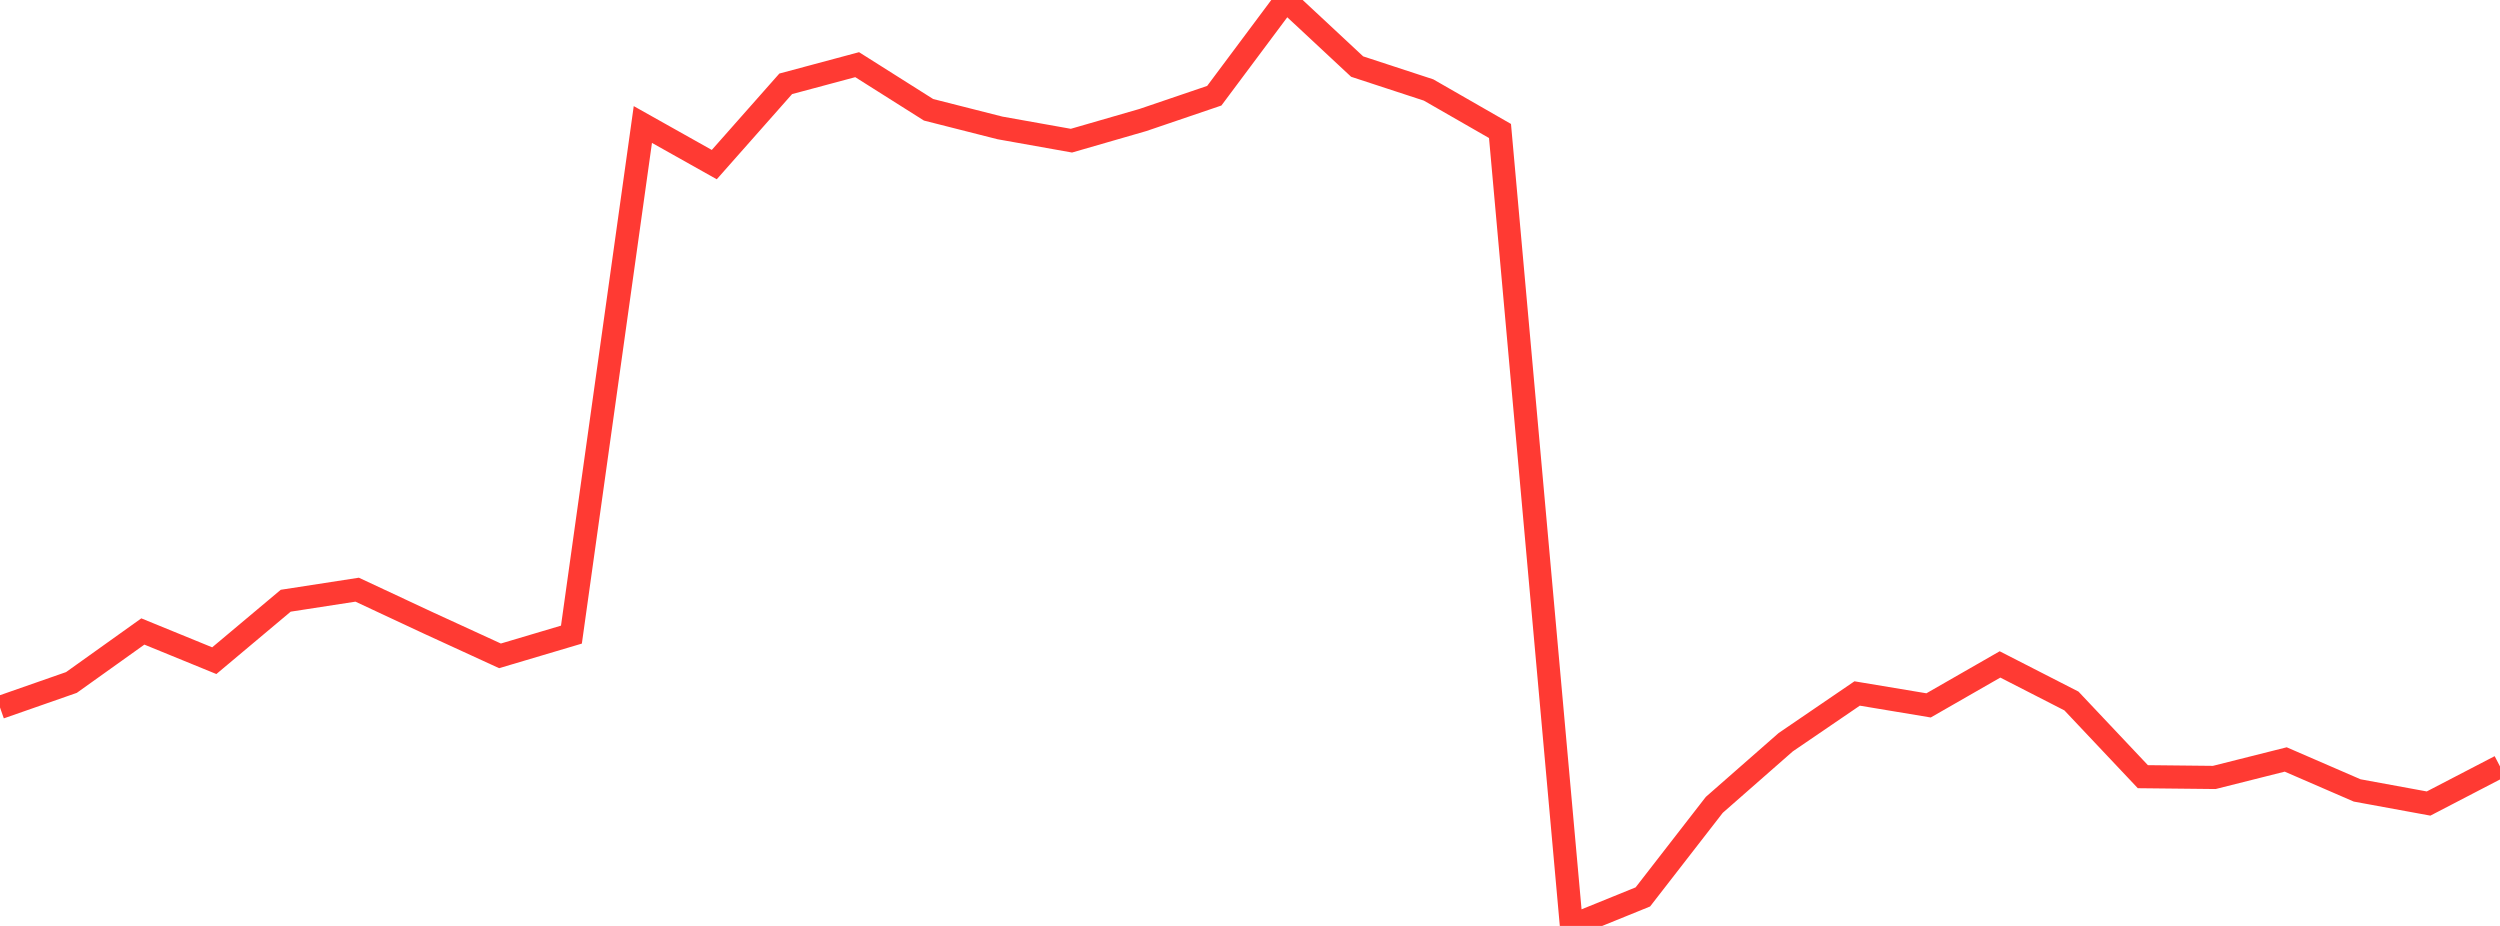 <?xml version="1.0" standalone="no"?>
<!DOCTYPE svg PUBLIC "-//W3C//DTD SVG 1.1//EN" "http://www.w3.org/Graphics/SVG/1.1/DTD/svg11.dtd">

<svg width="135" height="50" viewBox="0 0 135 50" preserveAspectRatio="none" 
  xmlns="http://www.w3.org/2000/svg"
  xmlns:xlink="http://www.w3.org/1999/xlink">


<polyline points="0.0, 38.202 3.857, 36.854 7.714, 34.1 11.571, 35.677 15.429, 32.439 19.286, 31.843 23.143, 33.645 27.0, 35.416 30.857, 34.27 34.714, 6.723 38.571, 8.889 42.429, 4.526 46.286, 3.492 50.143, 5.929 54.0, 6.908 57.857, 7.596 61.714, 6.481 65.571, 5.169 69.429, 0.0 73.286, 3.595 77.143, 4.859 81.0, 7.073 84.857, 50.0 88.714, 48.434 92.571, 43.463 96.429, 40.079 100.286, 37.448 104.143, 38.091 108.0, 35.879 111.857, 37.853 115.714, 41.941 119.571, 41.982 123.429, 41.011 127.286, 42.683 131.143, 43.391 135.0, 41.387" fill="none" stroke="#ff3a33" stroke-width="1.25"/>

</svg>